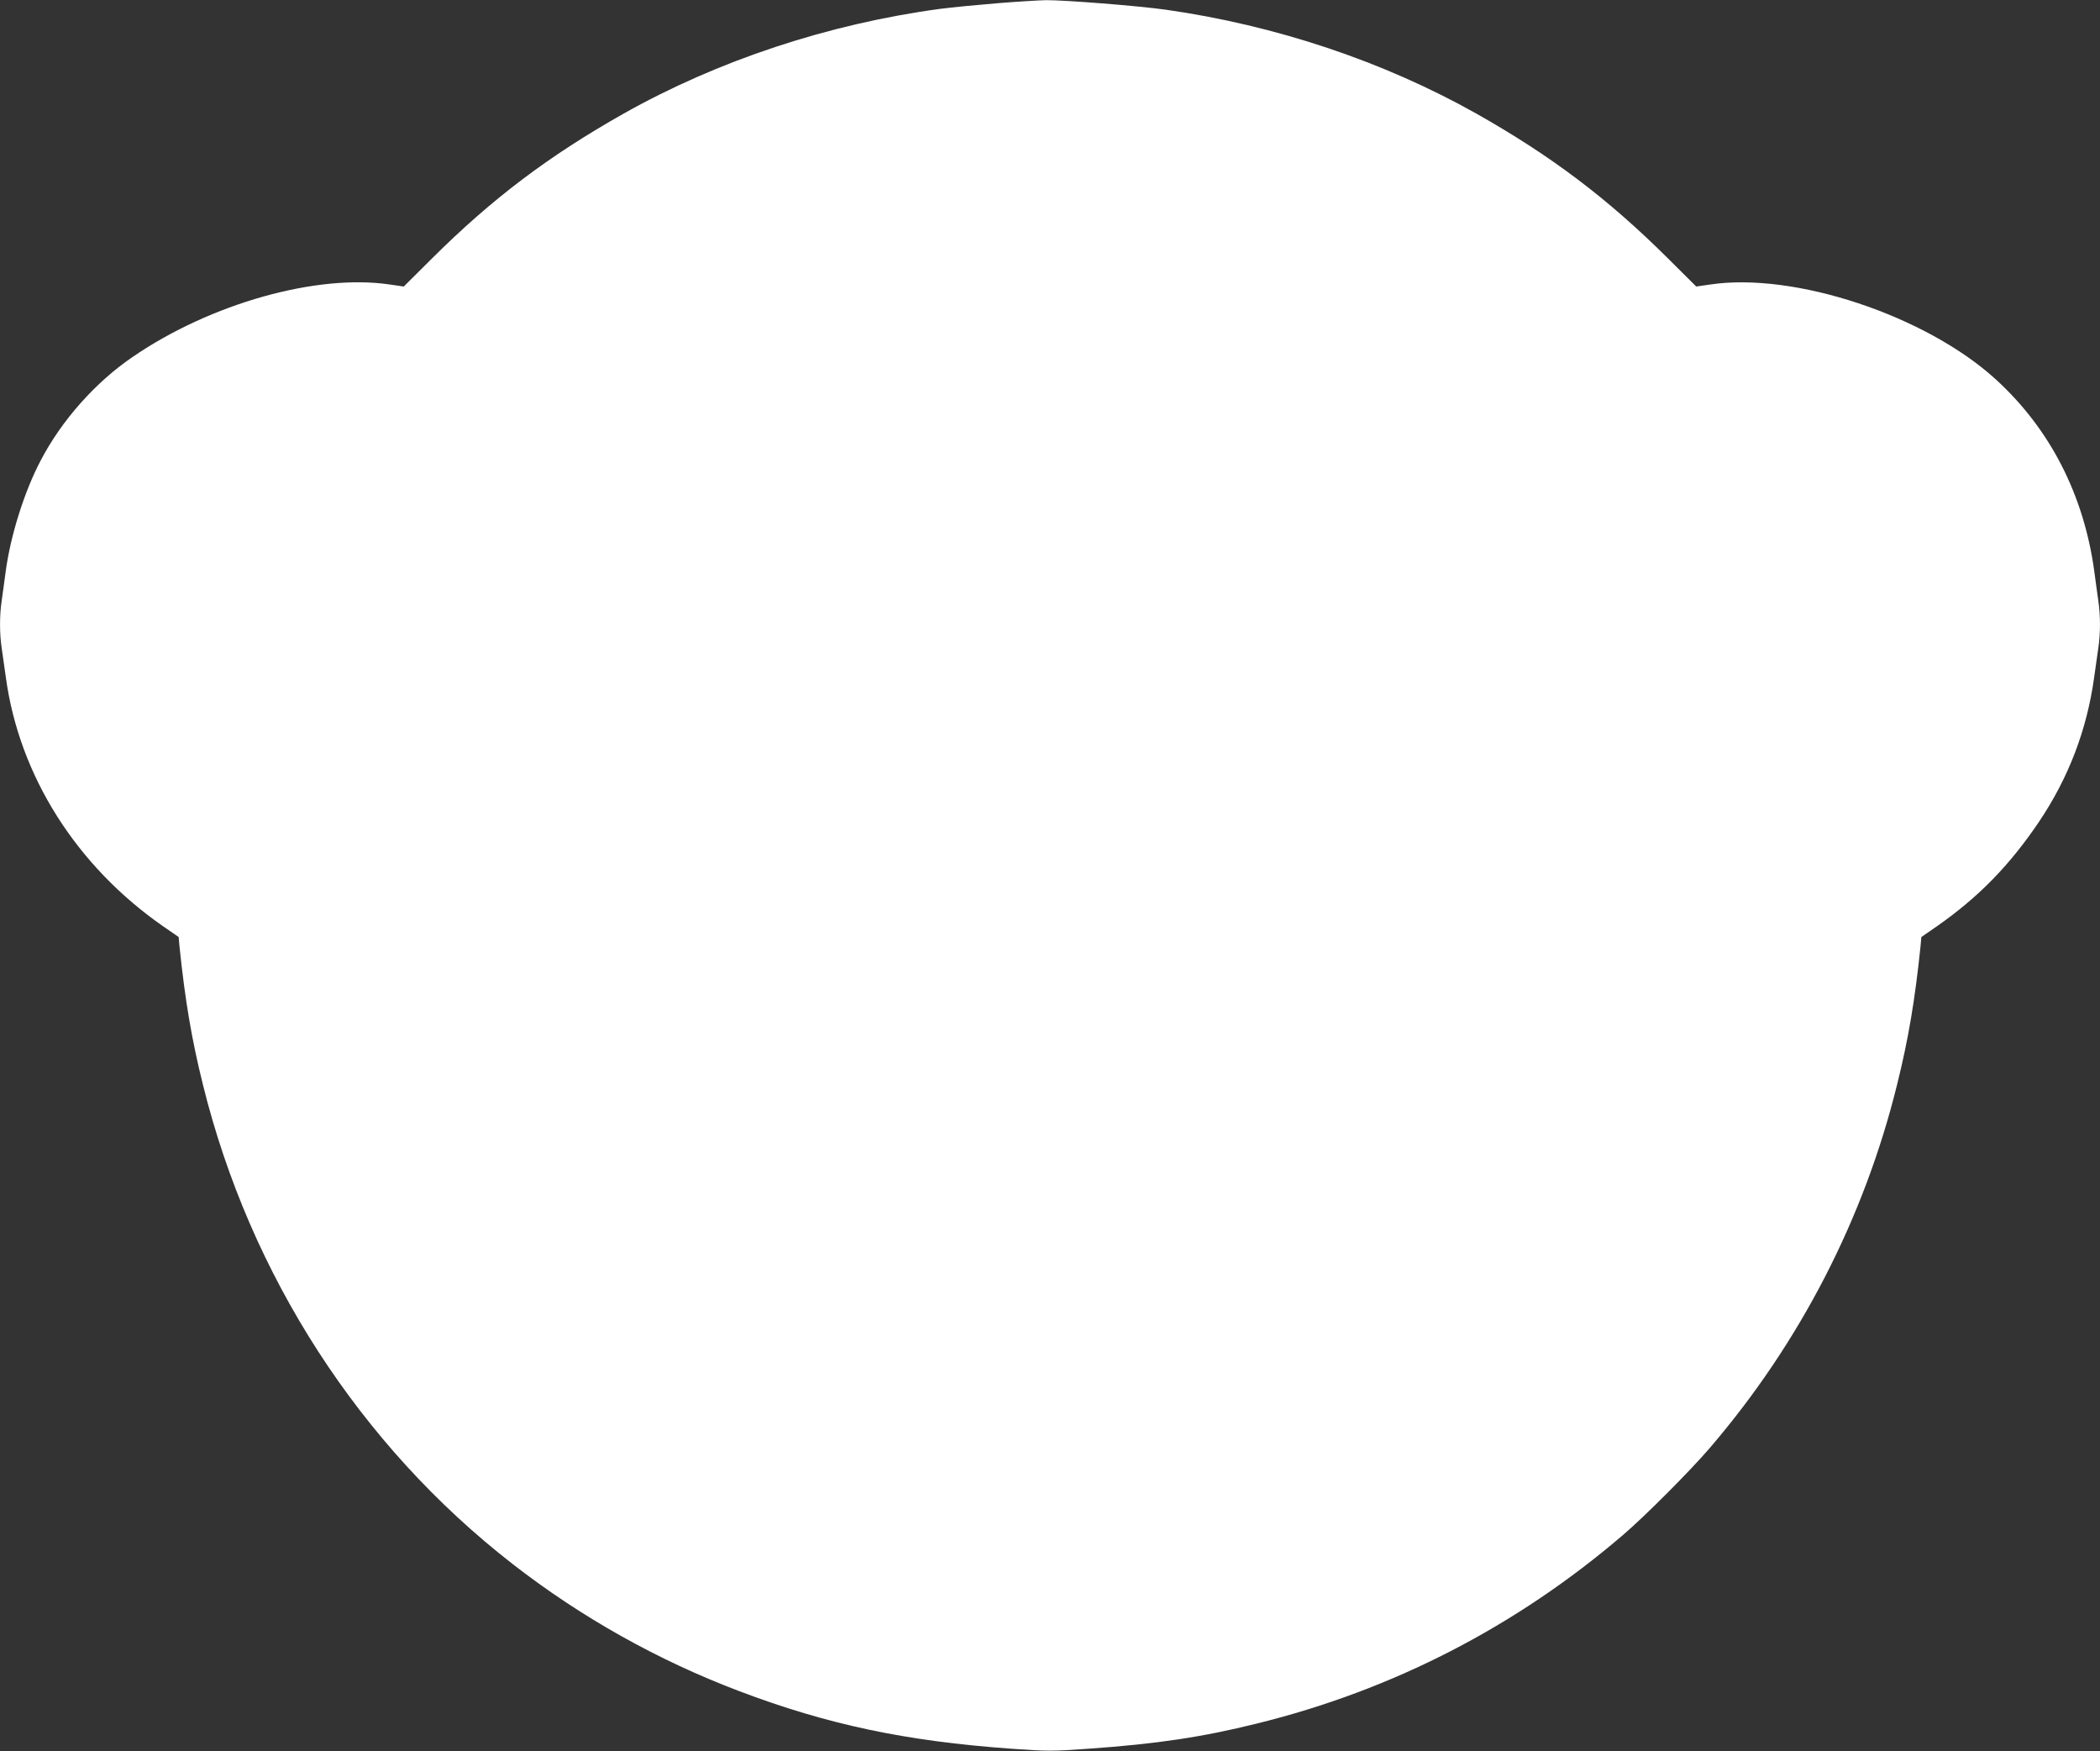 <?xml version="1.0" standalone="no"?>
<!DOCTYPE svg PUBLIC "-//W3C//DTD SVG 20010904//EN"
 "http://www.w3.org/TR/2001/REC-SVG-20010904/DTD/svg10.dtd">
<svg version="1.0" xmlns="http://www.w3.org/2000/svg"
 width="1280pt" height="1067pt" viewBox="0 0 1280 1067"
 preserveAspectRatio="xMidYMid meet">
<rect x="0" y="0" width="1280" height="1067" fill="#333333" stroke="none"/>
<g transform="translate(0,1067) scale(0.1,-0.1)"
fill="#ffffff" stroke="none">
<path d="M6075 10650 c-121 -10 -276 -25 -345 -34 -681 -92 -1355 -315 -1930
-639 -455 -257 -800 -517 -1167 -882 l-172 -171 -83 12 c-445 67 -1093 -115
-1568 -440 -228 -155 -434 -387 -562 -632 -99 -188 -183 -454 -213 -674 -8
-63 -20 -145 -25 -183 -13 -86 -13 -198 0 -284 5 -38 17 -120 26 -183 82 -597
429 -1146 956 -1513 l97 -67 5 -57 c34 -328 74 -566 143 -843 287 -1162 957
-2198 1888 -2921 418 -325 886 -587 1380 -774 541 -205 1017 -305 1657 -351
224 -16 252 -16 475 0 414 29 693 71 1023 153 829 204 1580 591 2230 1147 138
118 411 392 532 533 549 640 940 1398 1141 2213 69 277 109 515 143 843 l5 57
97 67 c253 177 443 372 622 638 179 267 290 558 334 875 9 63 21 145 26 183 6
37 10 101 10 142 0 41 -4 105 -10 142 -5 38 -17 120 -25 183 -64 465 -269 866
-600 1168 -426 389 -1229 656 -1743 578 l-83 -12 -172 171 c-367 365 -712 625
-1167 882 -567 319 -1225 539 -1895 634 -171 24 -620 59 -730 58 -44 -1 -179
-9 -300 -19z"/>
</g>
</svg>
